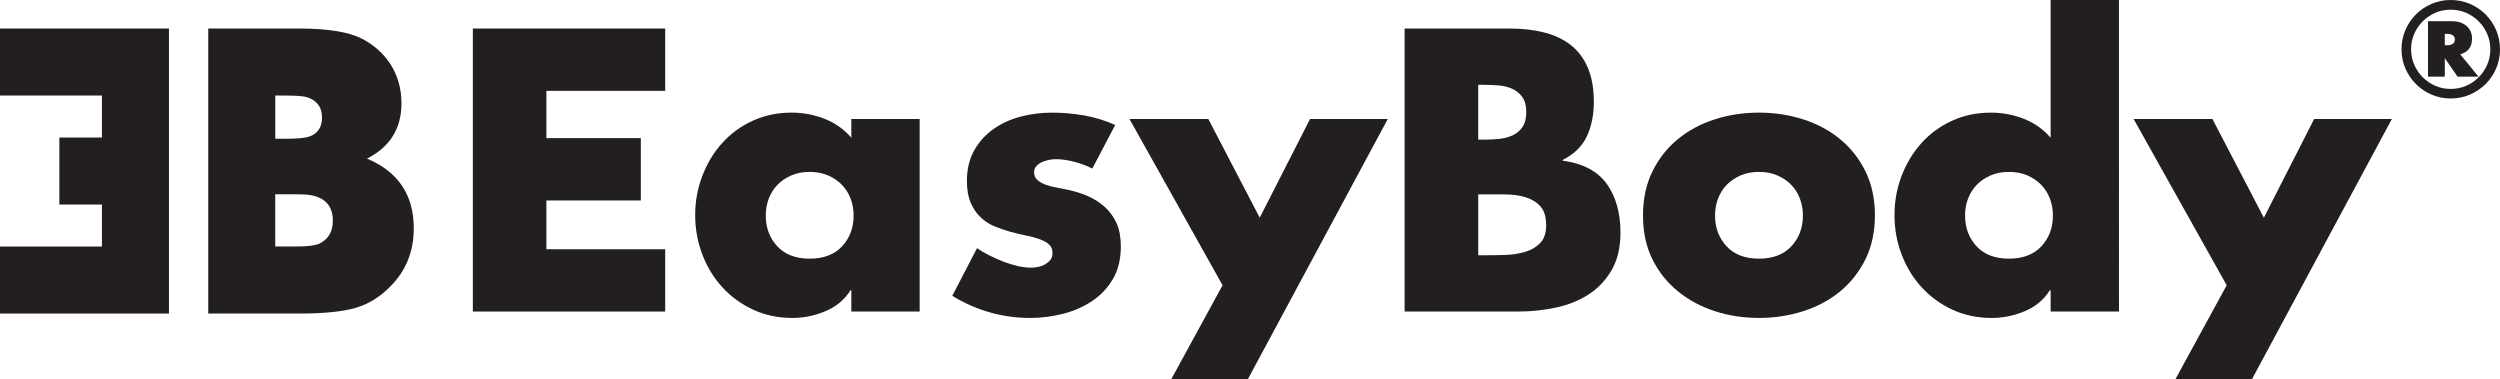 <?xml version="1.0" encoding="UTF-8"?>
<svg id="Layer_1" xmlns="http://www.w3.org/2000/svg" version="1.1" viewBox="0 0 174.118 26.419">
  <!-- Generator: Adobe Illustrator 29.5.1, SVG Export Plug-In . SVG Version: 2.1.0 Build 141)  -->
  <defs>
    <style>
      .st0 {
        fill: #231f20;
      }
    </style>
  </defs>
  <polygon class="st0" points="32.932 21.698 46.329 21.698 46.329 17.359 38.056 17.359 38.056 13.962 44.632 13.962 44.632 9.62 38.056 9.62 38.056 6.327 46.329 6.327 46.329 1.987 32.932 1.987 32.932 21.698"/>
  <path class="st0" d="M57.489,21.673c.75-.313,1.334-.803,1.753-1.464h.051v1.489h4.76v-13.41h-4.76v1.306c-.505-.591-1.128-1.031-1.867-1.321-.741-.287-1.502-.43-2.289-.43-.992,0-1.903.192-2.732.575-.825.383-1.532.901-2.117,1.557-.587.652-1.041,1.412-1.372,2.274-.332.863-.498,1.774-.498,2.732s.166,1.874.498,2.744c.331.872.797,1.634,1.4,2.288.6.654,1.315,1.173,2.141,1.557.828.383,1.739.574,2.732.574.785,0,1.552-.157,2.3-.47ZM53.334,15.008c0-.419.071-.811.209-1.177.139-.366.341-.685.602-.955.261-.271.579-.487.952-.653.376-.166.807-.25,1.295-.25s.919.084,1.294.25c.377.166.693.382.954.653.262.27.461.589.602.955.142.367.209.759.209,1.177,0,.854-.266,1.568-.796,2.141-.532.576-1.288.865-2.263.865s-1.728-.289-2.261-.865c-.531-.574-.797-1.288-.797-2.141Z"/>
  <path class="st0" d="M74.037,21.856c.749-.19,1.426-.487,2.027-.889.602-.4,1.084-.915,1.451-1.542.367-.627.548-1.385.548-2.275,0-.628-.099-1.163-.299-1.608-.203-.442-.476-.823-.825-1.136-.35-.315-.758-.569-1.229-.773-.47-.199-.985-.35-1.542-.456-.158-.034-.357-.072-.601-.117-.246-.043-.481-.104-.705-.182-.228-.079-.424-.187-.59-.328-.167-.139-.25-.322-.25-.549,0-.173.053-.317.159-.43.104-.115.228-.207.378-.275.149-.069.31-.123.484-.157.175-.034.331-.053.469-.053.402,0,.839.061,1.309.183.47.122.889.279,1.255.472l1.594-3.035c-.698-.312-1.415-.536-2.158-.665-.74-.131-1.494-.196-2.259-.196-.732,0-1.451.092-2.157.274-.706.183-1.338.471-1.896.862-.557.392-1.006.889-1.348,1.491-.34.601-.51,1.311-.51,2.13,0,.61.09,1.114.264,1.517.175.4.4.737.68,1.005.279.271.597.48.955.628.357.147.719.274,1.084.379.367.104.728.192,1.086.262.357.069.674.154.953.249.278.096.505.217.68.367.175.147.261.35.261.612,0,.194-.047.349-.142.473-.097.12-.22.224-.367.313-.15.087-.312.149-.484.182-.174.035-.34.053-.497.053-.299,0-.615-.04-.952-.118-.341-.079-.678-.184-1.011-.314-.33-.131-.652-.274-.965-.432-.315-.157-.594-.321-.838-.495l-1.724,3.319c.818.506,1.685.889,2.6,1.151.916.261,1.852.391,2.811.391.784,0,1.551-.096,2.299-.287Z"/>
  <polygon class="st0" points="86.905 26.419 96.654 8.288 91.24 8.288 87.737 15.162 84.156 8.288 78.665 8.288 85.148 19.868 81.571 26.419 86.905 26.419"/>
  <path class="st0" d="M110.64,20.509c.661-.426,1.195-.993,1.608-1.7.409-.704.614-1.572.614-2.6,0-1.376-.32-2.511-.953-3.4-.639-.887-1.662-1.427-3.072-1.621v-.051c.8-.4,1.362-.952,1.684-1.647.324-.698.486-1.491.486-2.379,0-.942-.141-1.74-.419-2.393-.279-.654-.675-1.182-1.19-1.581-.514-.402-1.132-.694-1.855-.877-.724-.182-1.523-.274-2.394-.274h-7.321v19.712h7.898c.907,0,1.786-.093,2.638-.275.856-.182,1.613-.487,2.277-.915ZM102.954,5.908h.366c.346,0,.695.012,1.044.041.349.024.667.105.955.234.288.131.521.323.705.576.182.254.275.603.275,1.056,0,.42-.083.756-.248,1.006-.167.254-.379.445-.642.576-.261.13-.557.217-.889.262-.331.043-.662.064-.993.064h-.573v-3.817ZM107.266,16.929c-.276.287-.625.491-1.045.612-.419.124-.862.194-1.334.211-.47.017-.897.025-1.28.025h-.653v-4.236h1.882c.487,0,.945.062,1.37.182.43.123.784.332,1.059.628.281.297.42.743.42,1.334,0,.541-.138.955-.42,1.243Z"/>
  <path class="st0" d="M128.166,9.699c-.74-.61-1.598-1.072-2.573-1.384-.979-.316-2.005-.471-3.085-.471s-2.111.155-3.085.471c-.978.313-1.835.774-2.574,1.384-.744.611-1.332,1.36-1.766,2.249-.436.889-.654,1.909-.654,3.06s.218,2.165.654,3.044c.434.881,1.029,1.626,1.779,2.237.749.61,1.609,1.072,2.573,1.384.967.313,1.993.47,3.073.47s2.107-.157,3.085-.47c.975-.313,1.833-.774,2.573-1.384.741-.611,1.328-1.361,1.766-2.25.434-.889.651-1.899.651-3.031,0-1.151-.217-2.171-.651-3.06-.438-.889-1.025-1.638-1.766-2.249ZM124.767,17.149c-.532.576-1.286.865-2.259.865s-1.732-.289-2.261-.865c-.532-.574-.799-1.288-.799-2.141,0-.419.07-.811.209-1.177.141-.366.34-.685.602-.955.263-.271.581-.487.954-.653.376-.166.806-.25,1.295-.25s.919.084,1.294.25c.375.166.693.382.952.653.264.27.465.589.604.955.137.367.209.759.209,1.177,0,.854-.268,1.568-.8,2.141Z"/>
  <path class="st0" d="M142.82,9.595c-.504-.591-1.128-1.031-1.868-1.321-.739-.287-1.503-.43-2.288-.43-.992,0-1.904.192-2.731.575-.83.383-1.533.901-2.119,1.557-.584.652-1.041,1.412-1.372,2.274-.331.863-.496,1.774-.496,2.732s.165,1.874.496,2.744c.331.872.798,1.634,1.401,2.288.599.654,1.314,1.173,2.141,1.557.828.383,1.739.574,2.732.574.785,0,1.551-.157,2.301-.47.751-.313,1.332-.803,1.752-1.464h.051v1.489h4.76V0h-4.76v9.595ZM142.18,17.149c-.533.576-1.285.865-2.262.865s-1.73-.289-2.259-.865c-.532-.574-.798-1.288-.798-2.141,0-.419.067-.811.209-1.177.14-.366.34-.685.602-.955.262-.271.578-.487.953-.653.375-.166.807-.25,1.294-.25s.919.084,1.297.25c.374.166.69.382.952.653.261.27.461.589.602.955.138.367.209.759.209,1.177,0,.854-.267,1.568-.798,2.141Z"/>
  <polygon class="st0" points="157.672 15.162 154.09 8.288 148.6 8.288 155.083 19.868 151.506 26.419 156.838 26.419 166.587 8.288 161.174 8.288 157.672 15.162"/>
  <path class="st0" d="M25.563,11.047c1.598-.814,2.399-2.097,2.399-3.854,0-1.035-.271-1.968-.812-2.791-.486-.716-1.13-1.286-1.938-1.703-.918-.475-2.376-.712-4.377-.712h-6.331v19.851h6.376c1.717-.001,3.026-.138,3.924-.407.906-.274,1.705-.778,2.416-1.515,1.068-1.085,1.599-2.421,1.599-4.012,0-2.326-1.085-3.945-3.256-4.856ZM19.17,6.656h.768c.766,0,1.263.044,1.496.132.662.231.993.696.993,1.396,0,.656-.279,1.092-.832,1.306-.288.115-.853.175-1.685.175h-.739v-3.009ZM22.279,16.949c-.289.144-.828.218-1.616.218h-1.493v-3.635h1.365c.573,0,.964.024,1.177.072.981.204,1.47.791,1.47,1.759,0,.757-.302,1.284-.902,1.585Z"/>
  <polygon class="st0" points="0 1.987 0 6.653 7.099 6.653 7.099 9.579 4.134 9.579 4.134 14.246 7.099 14.246 7.099 17.17 0 17.17 0 21.837 11.767 21.837 11.767 21.776 11.767 1.987 7.099 1.987 0 1.987"/>
  <path class="st0" d="M167.258,3.434c0-.473.09-.918.269-1.337s.424-.783.735-1.093c.31-.31.673-.555,1.089-.735.416-.179.86-.269,1.333-.269s.918.09,1.337.269c.419.179.783.424,1.093.735.31.31.555.675.735,1.093.179.419.269.864.269,1.337s-.09.917-.269,1.332c-.179.416-.424.779-.735,1.089s-.675.555-1.093.735c-.419.179-.864.269-1.337.269s-.917-.09-1.333-.269c-.416-.179-.779-.424-1.089-.735-.31-.31-.555-.673-.735-1.089-.179-.416-.269-.86-.269-1.332ZM167.925,3.434c0,.382.073.739.218,1.072s.343.625.594.876c.251.251.542.448.876.594.333.145.69.218,1.072.218s.739-.073,1.072-.218c.333-.145.625-.343.876-.594.251-.251.448-.542.594-.876.145-.333.218-.69.218-1.072s-.073-.739-.218-1.072c-.145-.333-.343-.625-.594-.876-.251-.251-.542-.448-.876-.594-.333-.145-.691-.218-1.072-.218s-.739.073-1.072.218c-.333.145-.625.343-.876.594s-.448.542-.594.876-.218.691-.218,1.072ZM172.623,5.339h-1.461l-.888-1.29v1.29h-1.17V1.478h1.683c.41,0,.743.11.999.329.256.219.384.517.384.893,0,.564-.273.925-.82,1.085l1.273,1.555ZM170.274,3.152h.128c.381,0,.572-.134.572-.401,0-.262-.191-.393-.572-.393h-.128v.794Z"/>
</svg>